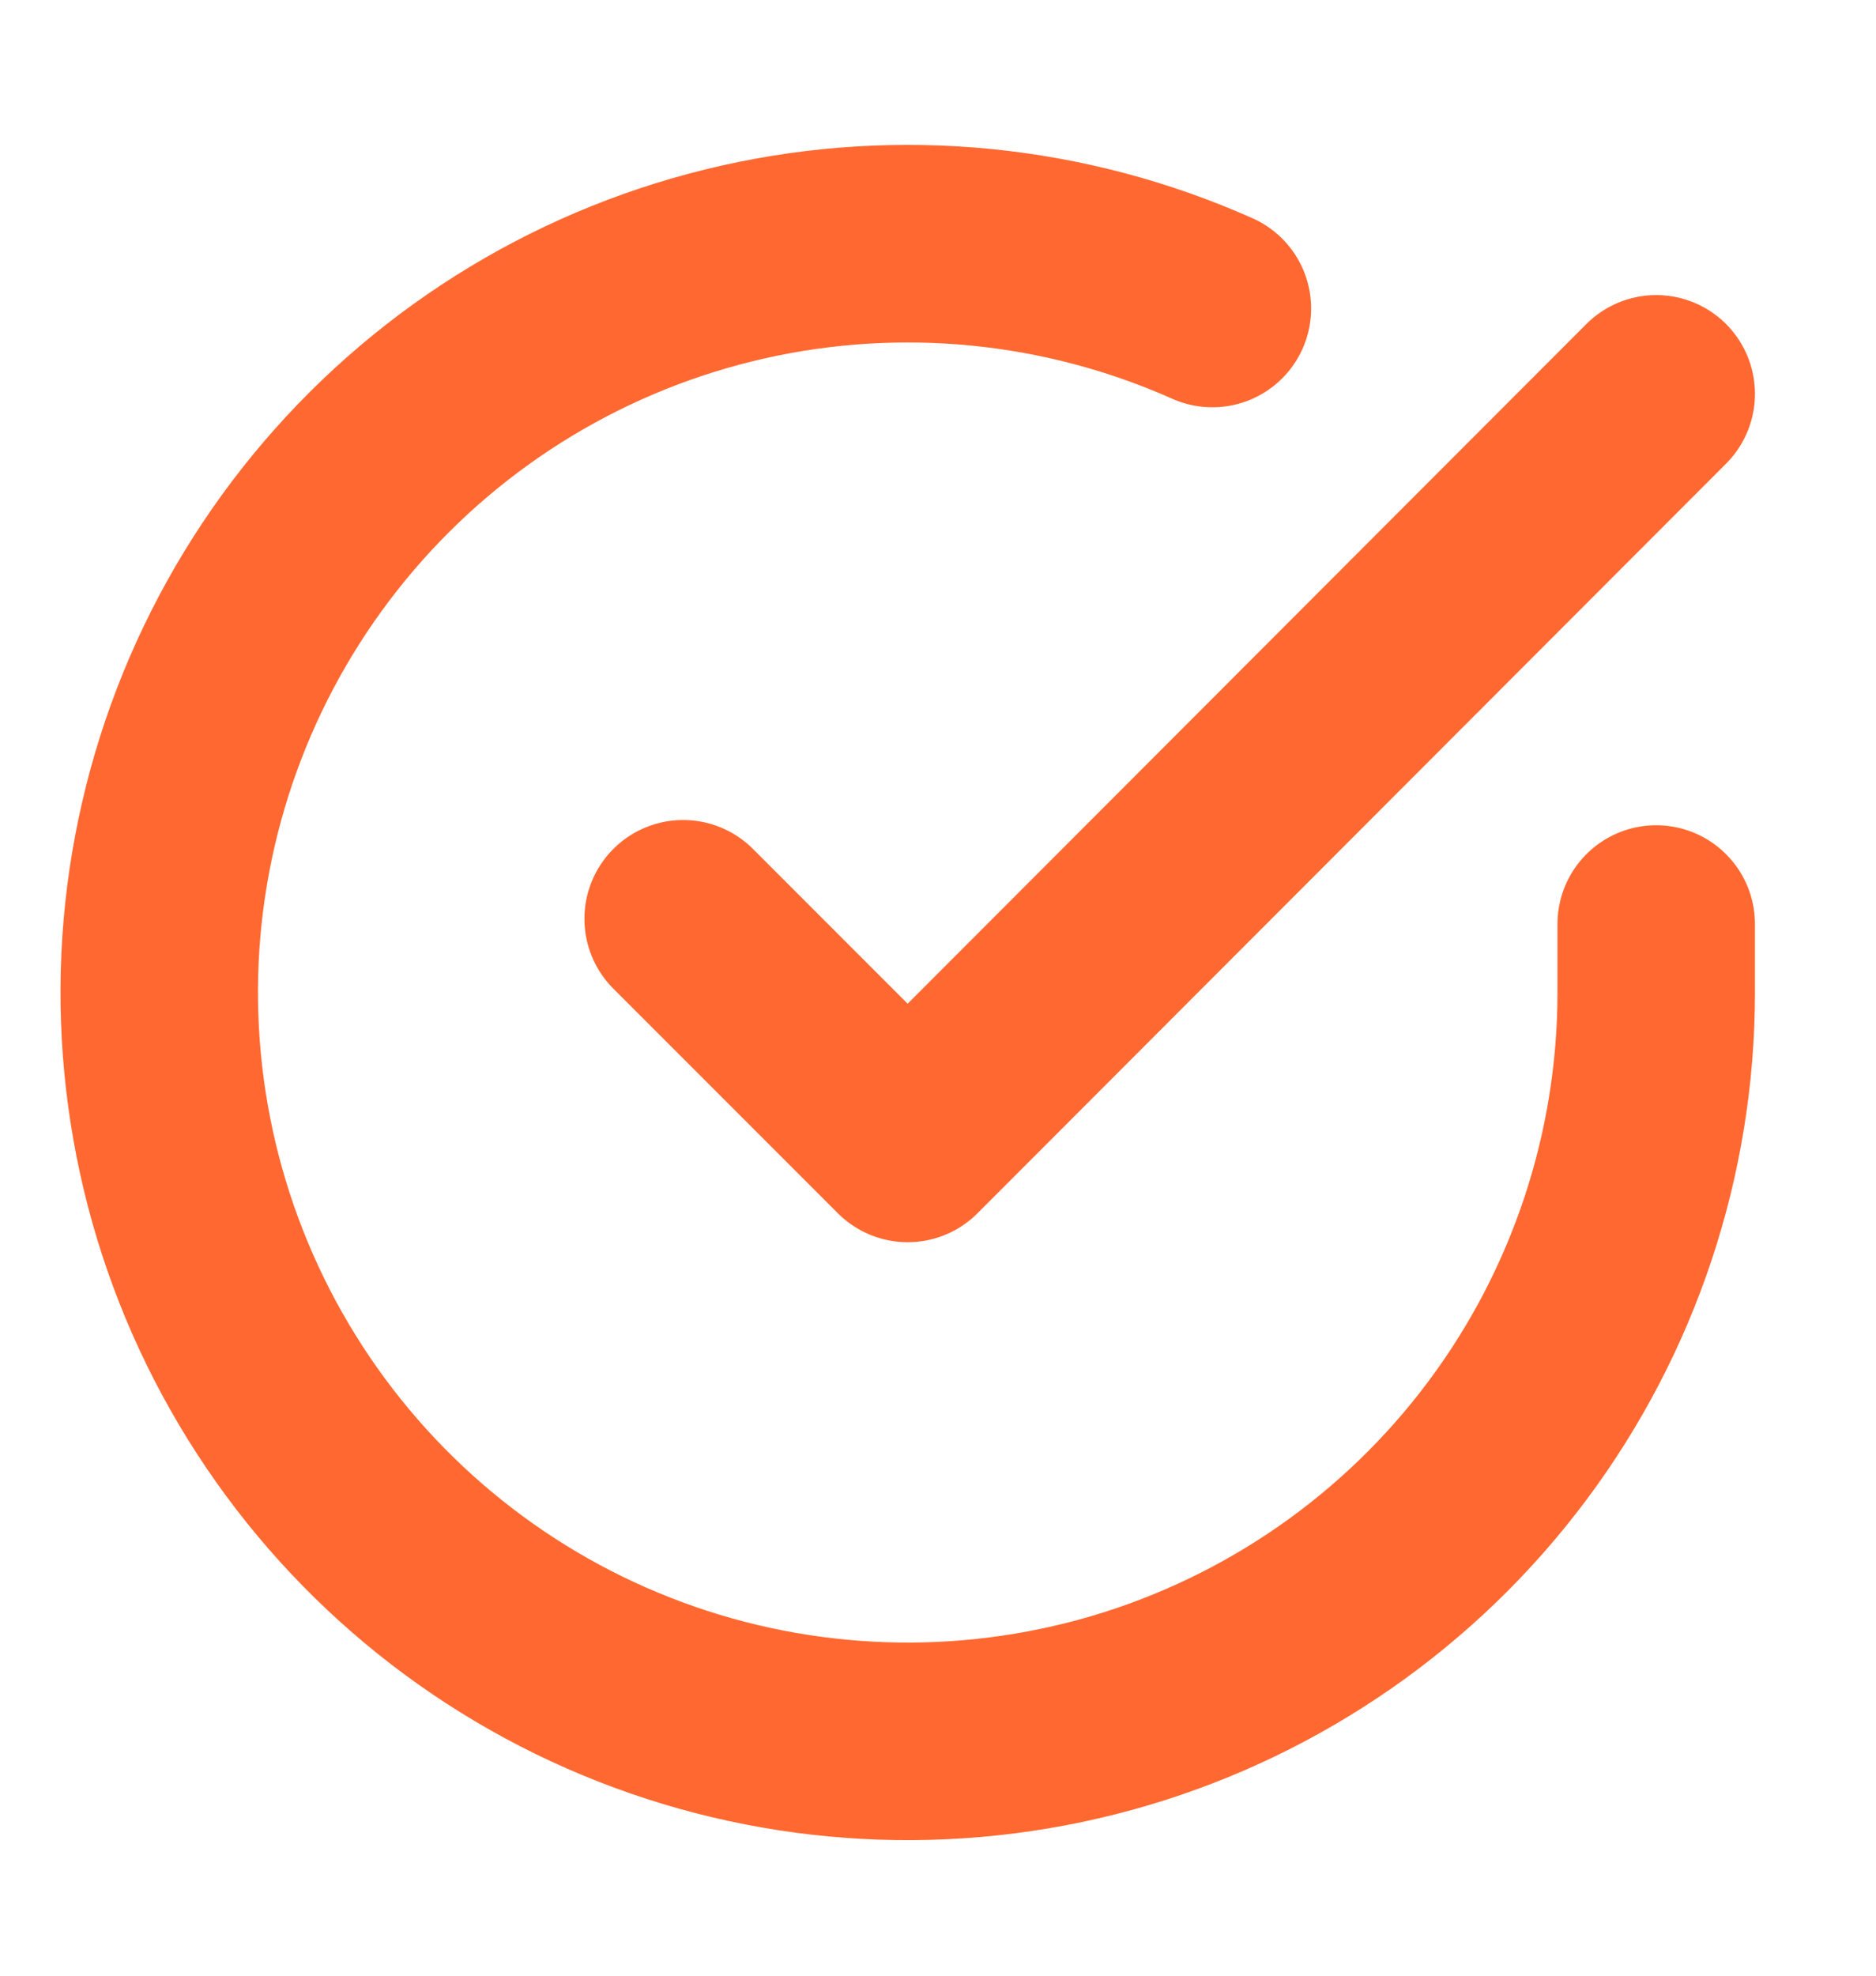 <svg width="19" height="20" viewBox="0 0 19 20" fill="none" xmlns="http://www.w3.org/2000/svg">
<g clip-path="url(#clip0_1_150)">
<path d="M16.774 9.354V10.052C16.773 11.686 16.244 13.277 15.265 14.586C14.286 15.896 12.91 16.853 11.343 17.317C9.775 17.78 8.1 17.725 6.566 17.158C5.033 16.592 3.724 15.545 2.834 14.173C1.944 12.802 1.522 11.18 1.629 9.548C1.737 7.917 2.369 6.365 3.431 5.122C4.493 3.879 5.928 3.013 7.523 2.653C9.117 2.293 10.786 2.458 12.279 3.123M16.774 3.987L9.193 11.575L6.919 9.301" stroke="#FF6931" stroke-width="2" stroke-linecap="round" stroke-linejoin="round"/>
</g>
<defs>
<clipPath id="clip0_1_150">
<rect width="18.194" height="18.194" fill="white" transform="translate(0.097 0.955)"/>
</clipPath>
</defs>
</svg>

